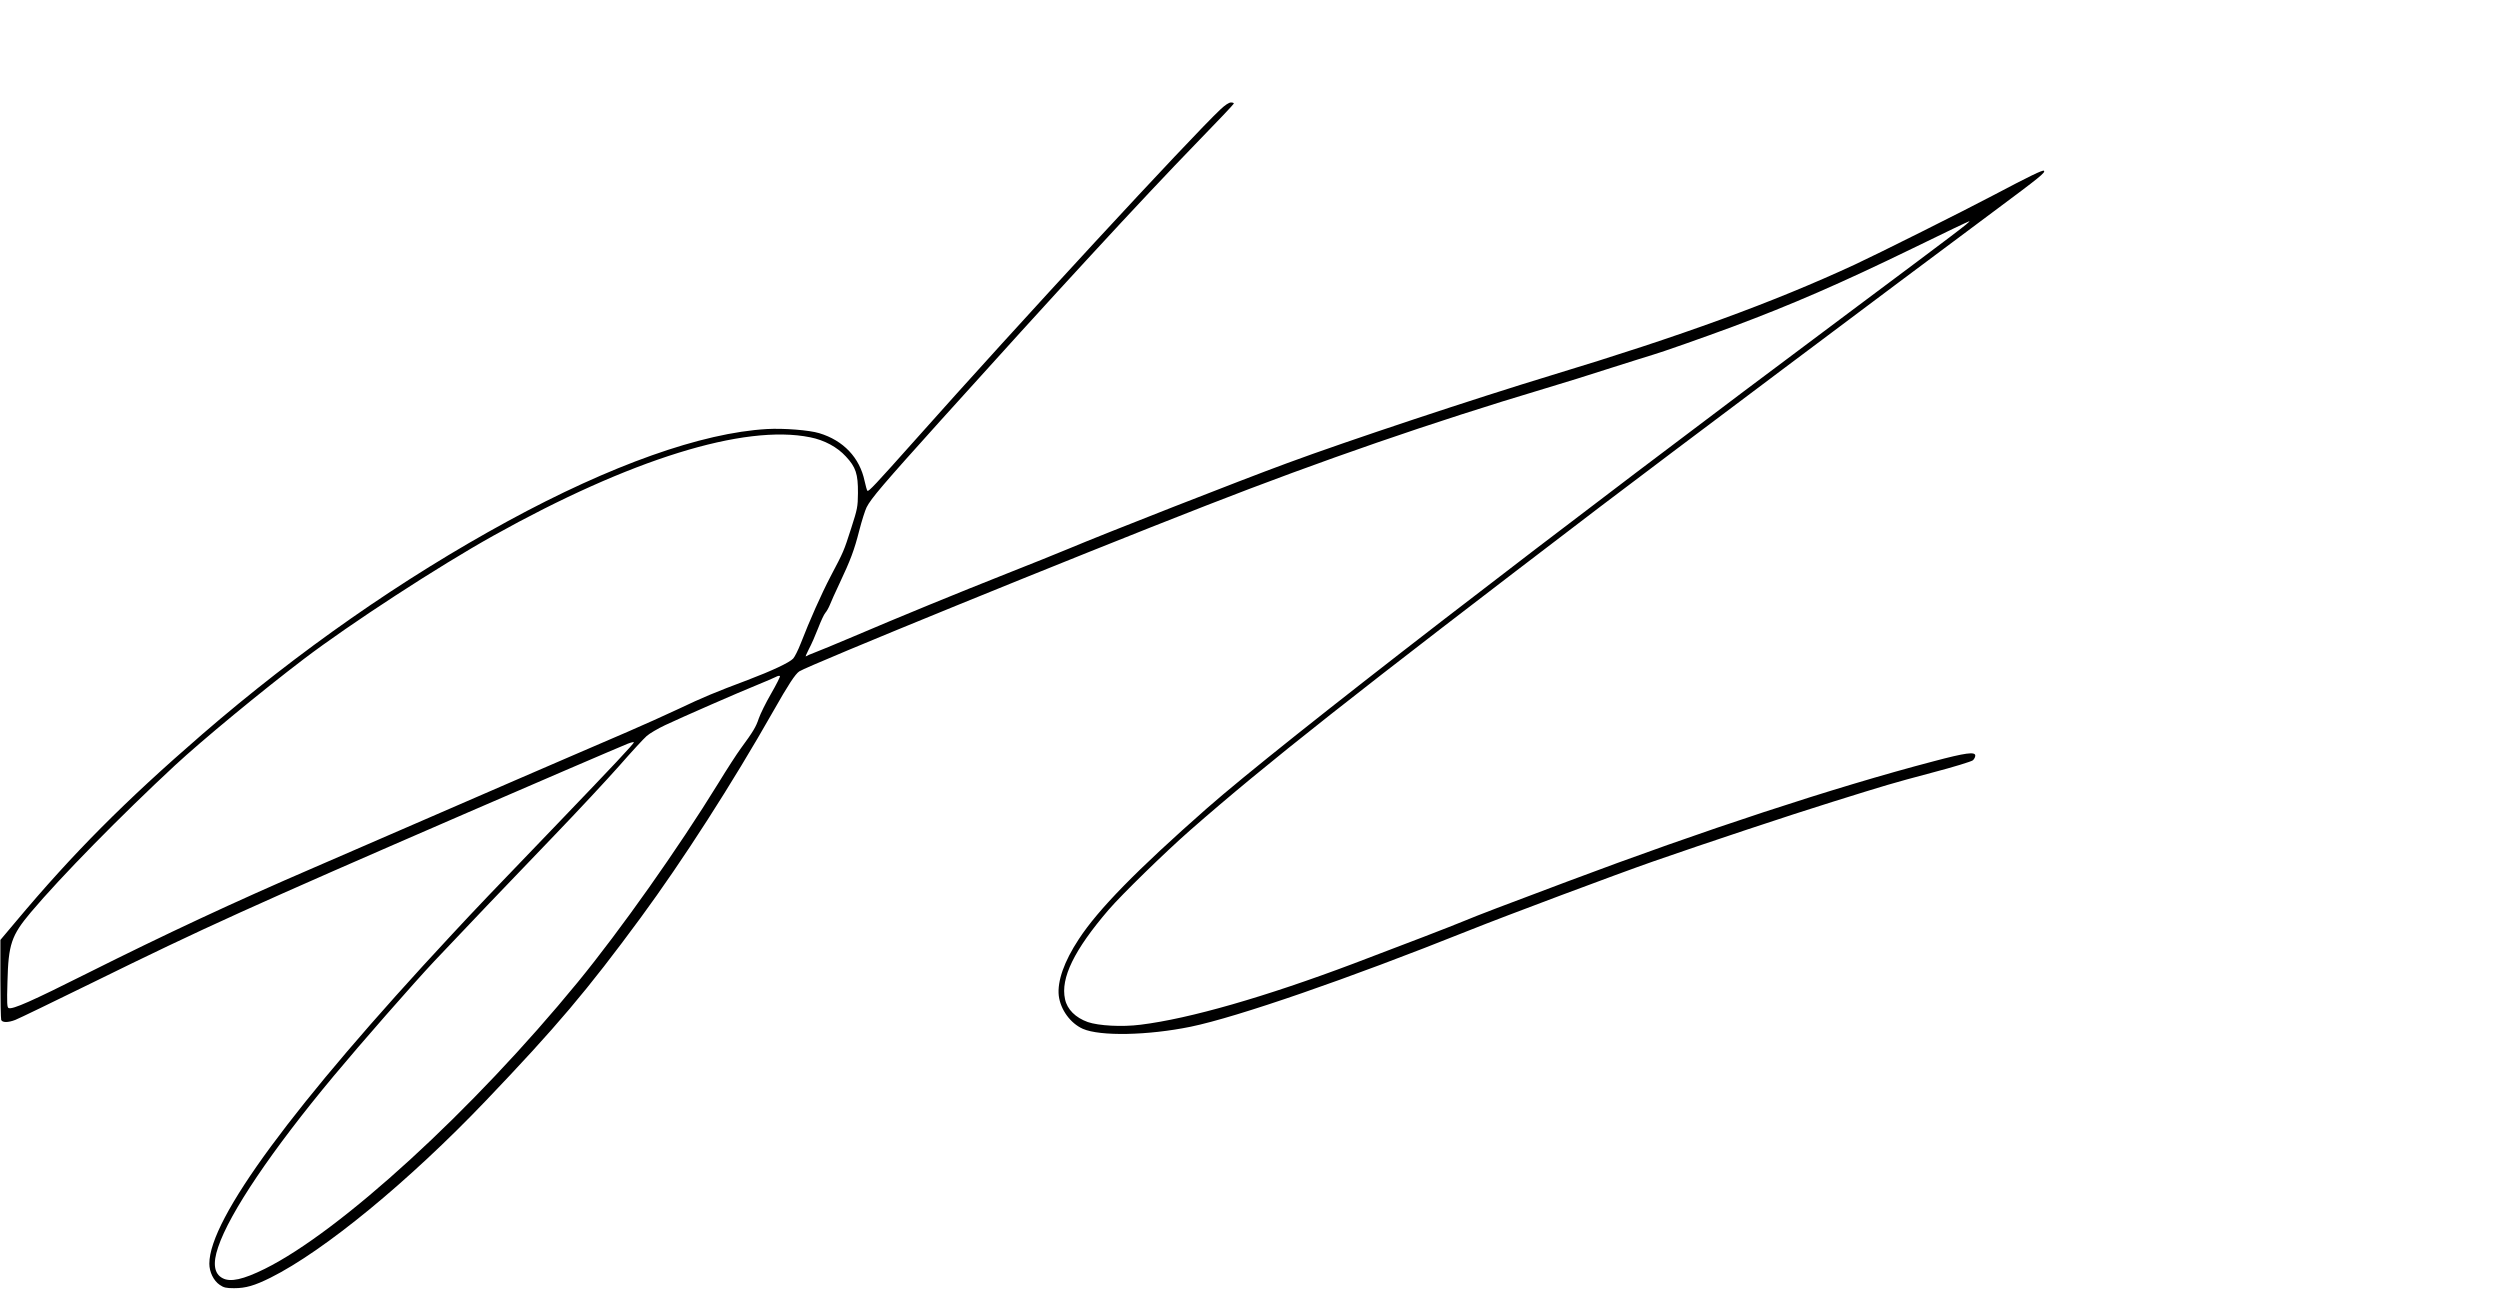 <?xml version="1.0" encoding="UTF-8" standalone="yes"?>
<svg version="1.0" xmlns="http://www.w3.org/2000/svg" width="1408pt" height="736pt" viewBox="0 0 1878 982" preserveAspectRatio="xMidYMid meet">
  <g transform="translate(0,982) scale(0.1,-0.1)" fill="#000000" stroke="none">
    <path d="M9168 8998 c-224 -211 -1520 -1614 -2293 -2483 -303 -340 -351 -391
-360 -383 -4 4 -13 37 -21 73 -37 176 -159 305 -341 360 -75 23 -266 38 -393
31 -489 -28 -1172 -270 -1947 -692 -791 -431 -1573 -976 -2298 -1603 -581
-503 -970 -894 -1398 -1405 l-117 -139 0 -293 c0 -161 3 -299 6 -308 8 -21 52
-21 106 0 24 9 288 137 588 284 834 410 1176 565 2820 1278 398 173 1147 495
1193 513 26 10 47 15 47 11 0 -11 -159 -180 -570 -608 -542 -564 -583 -606
-798 -837 -1191 -1280 -1822 -2136 -1822 -2473 0 -62 32 -128 78 -159 30 -21
49 -25 108 -25 88 0 153 19 274 79 404 202 1038 723 1616 1328 533 558 762
829 1166 1378 316 430 686 1005 998 1555 111 196 163 275 193 295 71 46 2046
852 3062 1248 866 338 1700 626 2536 876 129 38 356 109 504 157 149 47 290
92 315 99 60 17 376 128 597 210 446 167 808 324 1357 591 230 113 420 203
422 202 6 -6 -92 -80 -845 -642 -2327 -1736 -4323 -3277 -4886 -3771 -526
-463 -816 -759 -962 -983 -110 -167 -162 -316 -150 -424 13 -105 87 -207 181
-249 130 -57 489 -50 811 16 352 73 1177 358 2090 723 272 109 1121 427 1385
519 387 135 1039 352 1345 447 417 130 435 136 754 221 157 41 293 83 303 92
10 9 18 24 18 35 0 31 -71 22 -315 -43 -744 -195 -1733 -520 -2753 -904 -475
-178 -674 -254 -772 -295 -111 -46 -426 -167 -830 -320 -665 -251 -1236 -415
-1602 -460 -139 -18 -316 -8 -397 20 -92 33 -155 95 -171 172 -35 158 69 370
327 671 99 115 425 433 613 598 572 501 1217 1010 3085 2434 447 340 2215
1667 2956 2218 347 258 388 291 375 304 -8 8 -107 -40 -376 -182 -221 -117
-879 -446 -1045 -523 -613 -284 -1303 -536 -2280 -832 -570 -173 -1534 -493
-1985 -660 -349 -128 -1381 -533 -1635 -640 -93 -39 -305 -124 -470 -189 -357
-141 -818 -330 -1155 -474 -135 -57 -267 -112 -295 -122 -27 -10 -55 -22 -62
-27 -6 -5 4 19 22 54 19 35 50 106 70 158 20 52 44 104 54 115 10 11 25 38 34
60 8 22 41 94 72 160 83 176 111 250 149 399 19 74 44 152 55 174 34 67 121
169 556 652 866 961 1504 1654 1930 2093 149 153 272 283 273 288 2 5 -7 9
-21 9 -15 0 -44 -19 -79 -52z m-3083 -2464 c106 -21 203 -73 268 -144 75 -80
92 -132 91 -275 -1 -104 -4 -119 -51 -265 -56 -174 -56 -174 -154 -360 -70
-134 -158 -332 -225 -505 -19 -49 -45 -101 -57 -114 -28 -30 -160 -92 -342
-161 -245 -92 -336 -130 -519 -217 -98 -46 -271 -124 -385 -173 -113 -48 -312
-134 -441 -190 -129 -56 -311 -135 -405 -175 -93 -40 -399 -173 -680 -295
-280 -122 -654 -284 -830 -360 -601 -259 -1114 -499 -1705 -795 -413 -207
-558 -272 -588 -260 -12 4 -14 36 -9 198 7 282 29 347 176 522 225 267 678
728 1082 1103 204 189 647 555 969 800 346 263 1012 697 1425 927 1027 573
1884 840 2380 739z m-294 -1927 c-39 -67 -80 -151 -92 -185 -21 -64 -42 -99
-136 -227 -28 -38 -104 -155 -168 -260 -301 -489 -736 -1104 -1056 -1495 -788
-962 -1785 -1874 -2353 -2155 -162 -80 -257 -101 -316 -70 -64 33 -76 110 -34
233 86 258 403 728 868 1286 198 238 601 698 756 863 194 206 572 602 905 948
175 182 393 416 485 520 92 105 184 205 206 224 21 19 84 56 139 82 127 60
557 248 696 304 59 24 119 50 135 58 16 9 30 11 32 6 2 -5 -28 -64 -67 -132z"/>
  </g>
</svg>